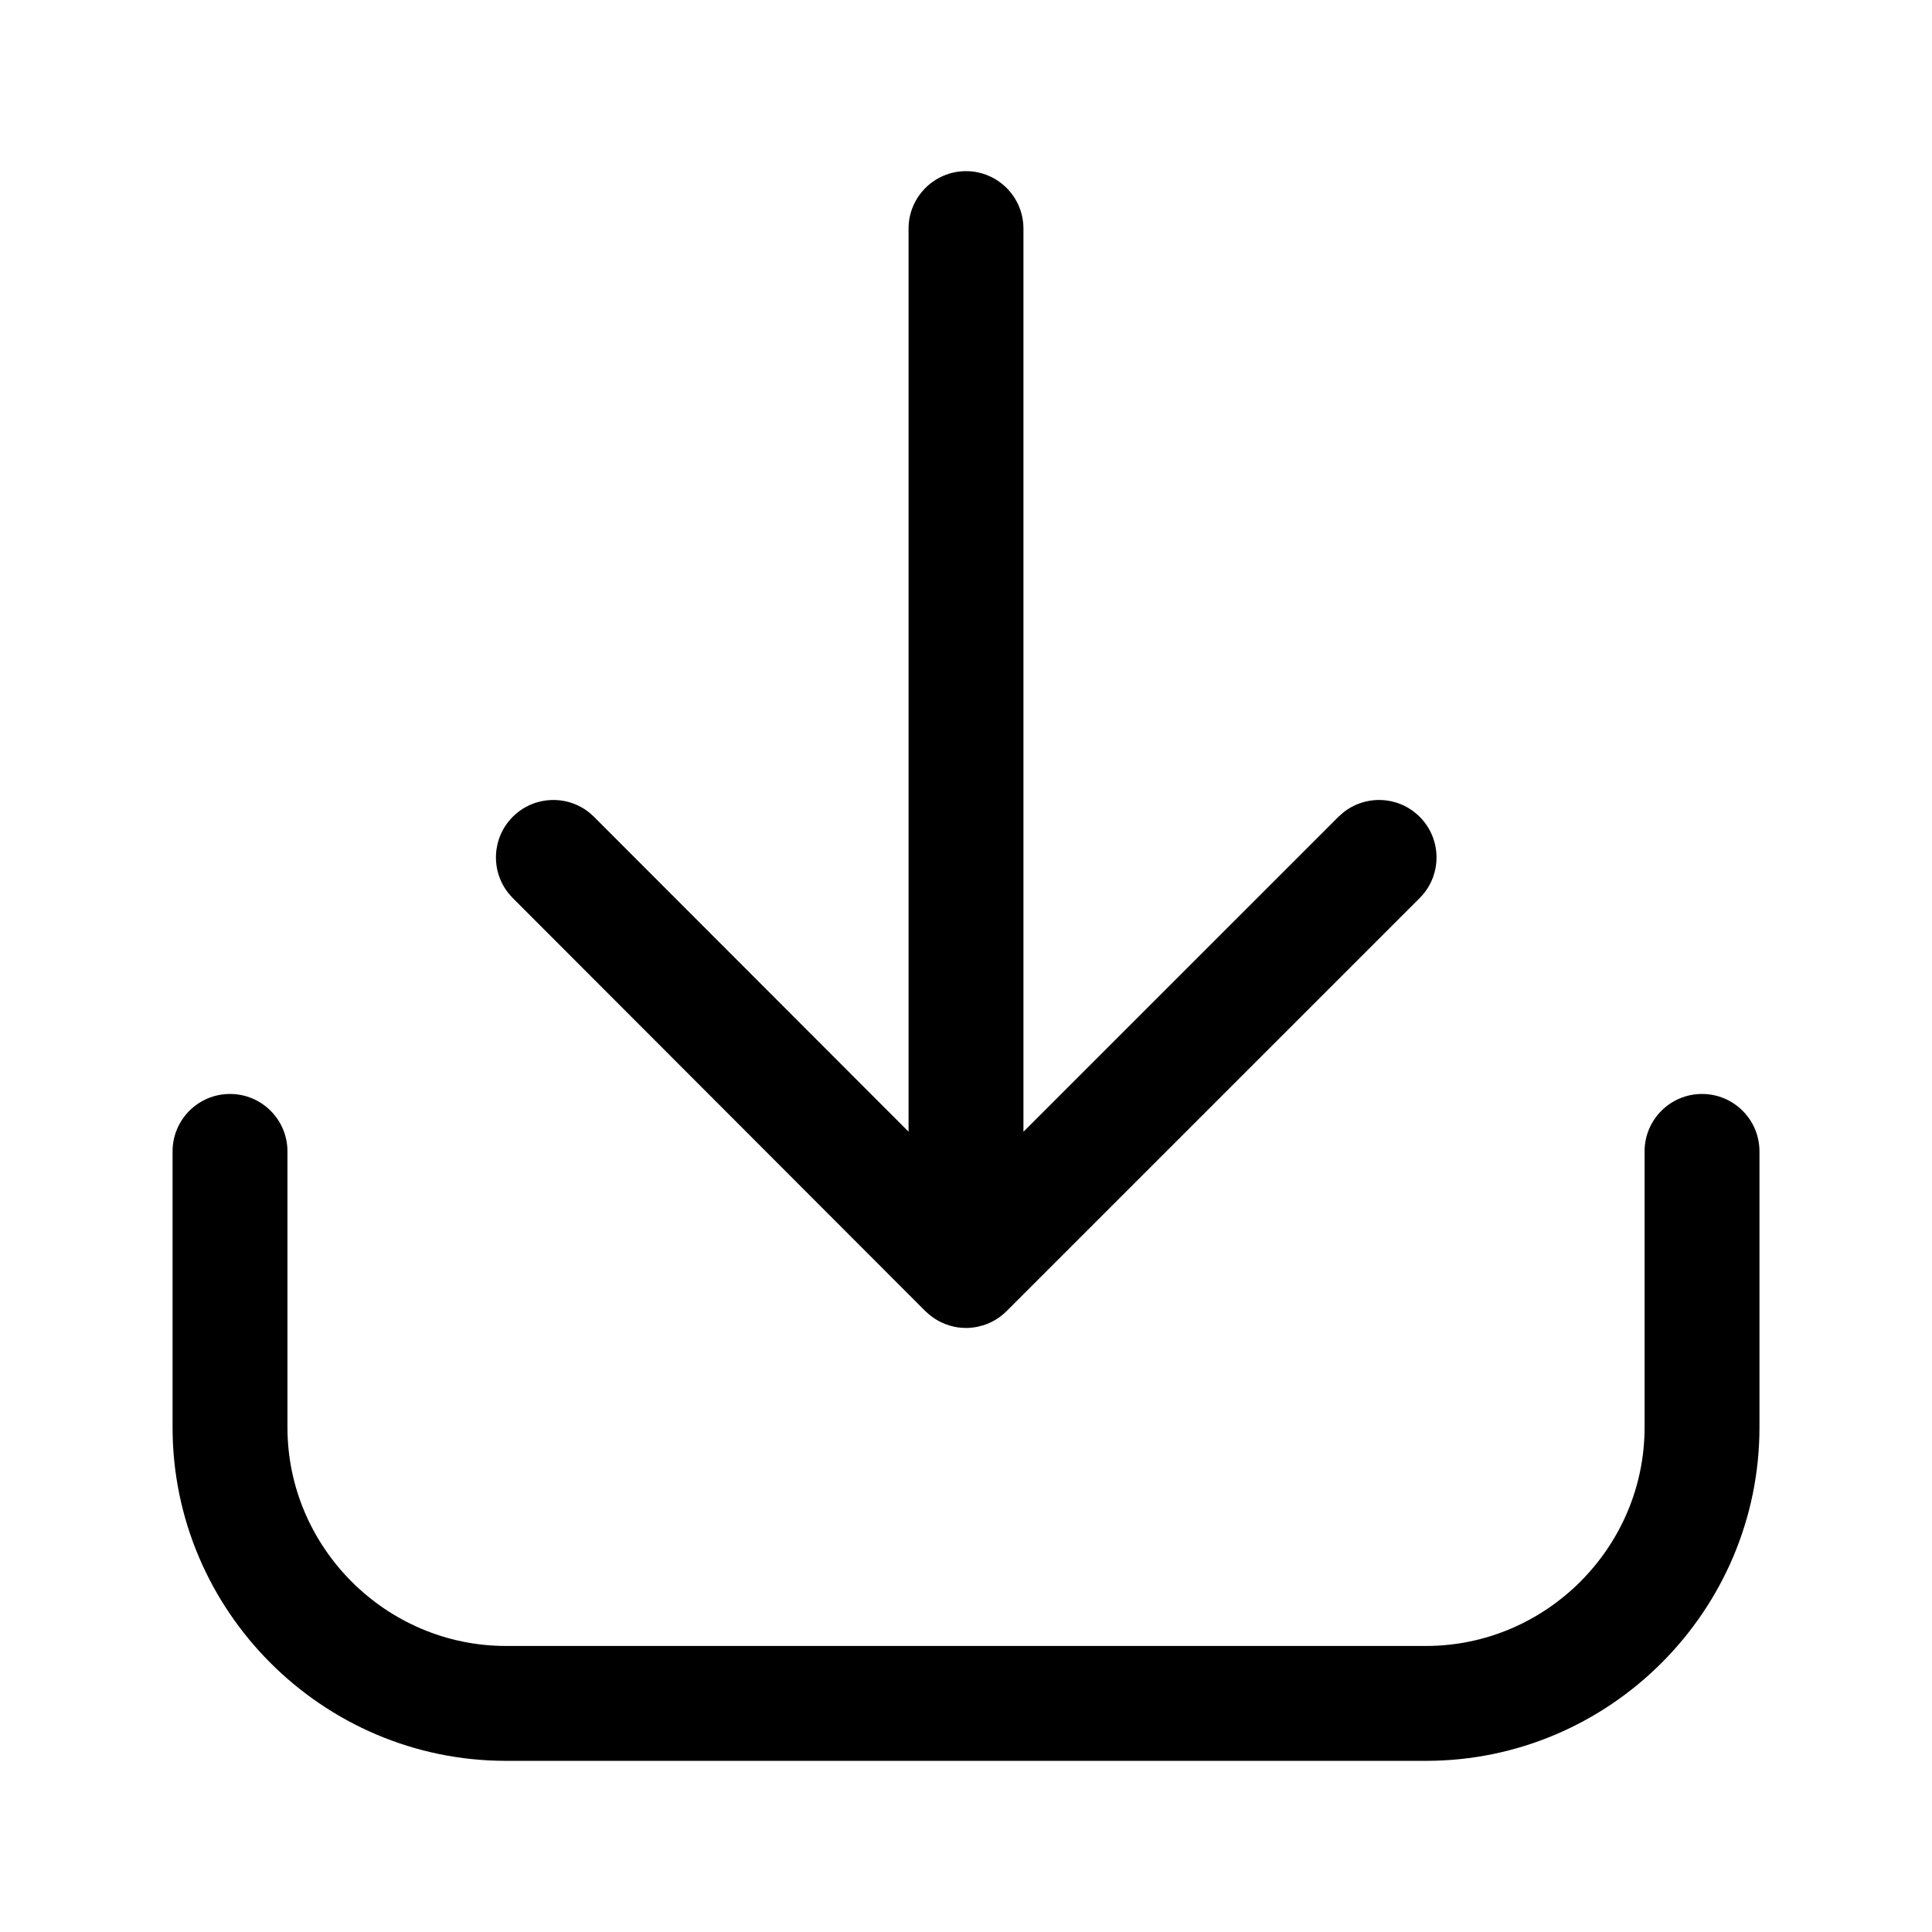 <svg width="56" height="56" viewBox="0 0 56 56" fill="none" xmlns="http://www.w3.org/2000/svg">
<path d="M49.334 31.709C50.253 31.709 50.999 32.454 50.999 33.374V41.374C50.999 46.693 46.653 51.038 41.334 51.039H14.667C9.348 51.039 5.002 46.693 5.002 41.374V33.374C5.002 32.454 5.747 31.709 6.667 31.709C7.587 31.709 8.332 32.454 8.332 33.374V41.374C8.332 44.854 11.187 47.709 14.667 47.709H41.334C44.814 47.708 47.669 44.854 47.669 41.374V33.374C47.669 32.454 48.414 31.709 49.334 31.709Z" fill="black"/>
<path d="M28 4.961C28.92 4.961 29.665 5.707 29.665 6.627V32.805L38.796 23.675L38.923 23.561C39.577 23.028 40.541 23.066 41.15 23.675C41.801 24.326 41.801 25.381 41.15 26.031L29.186 37.994C28.994 38.189 28.754 38.337 28.485 38.419C28.473 38.422 28.461 38.425 28.448 38.428C28.409 38.439 28.37 38.45 28.33 38.458C28.222 38.479 28.112 38.492 28 38.492L27.836 38.484C27.779 38.478 27.723 38.469 27.667 38.458C27.636 38.451 27.605 38.442 27.574 38.434C27.554 38.429 27.534 38.425 27.514 38.419C27.427 38.392 27.344 38.358 27.264 38.318C27.246 38.309 27.227 38.301 27.21 38.291C27.134 38.251 27.062 38.203 26.994 38.151C26.934 38.105 26.876 38.057 26.822 38.004L14.862 26.03L14.748 25.903C14.215 25.249 14.254 24.285 14.863 23.675C15.473 23.066 16.438 23.028 17.092 23.562L17.218 23.676L26.335 32.803V6.627C26.335 5.707 27.081 4.962 28 4.961Z" fill="black"/>
</svg>
